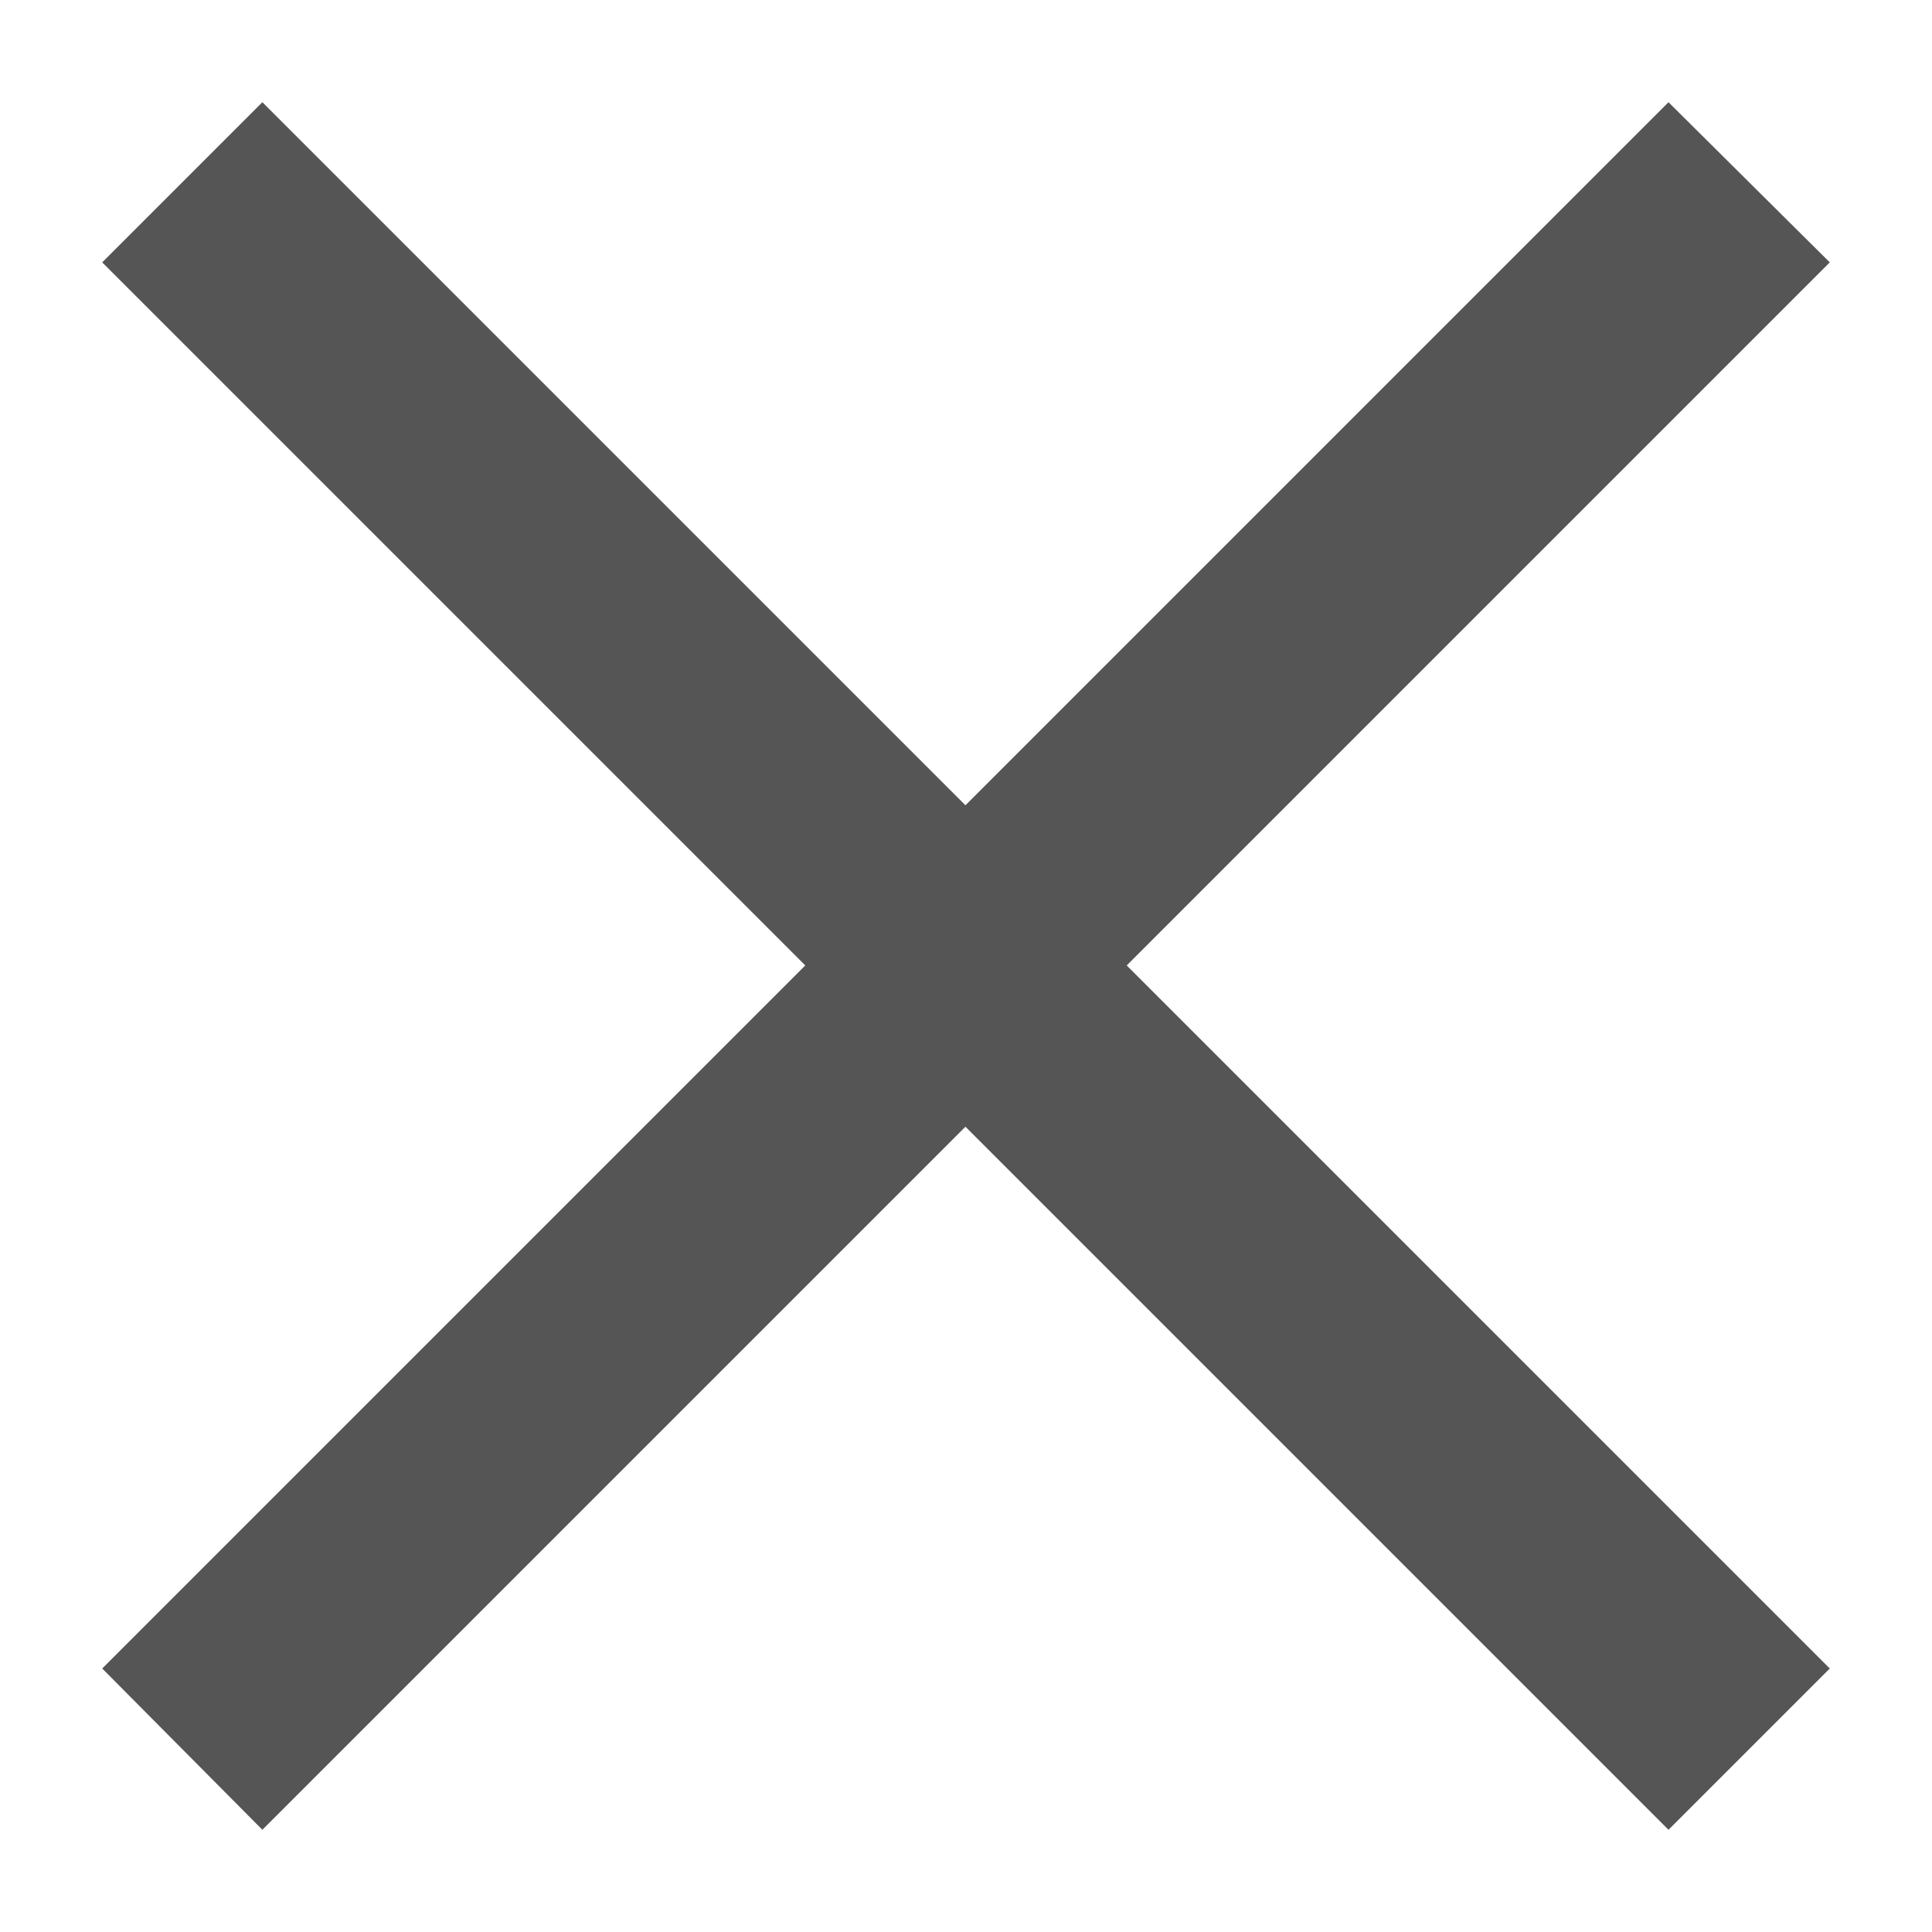 <?xml version="1.0" encoding="utf-8"?>
<!-- Generator: Adobe Illustrator 28.1.0, SVG Export Plug-In . SVG Version: 6.00 Build 0)  -->
<svg version="1.1" id="Layer_1" xmlns="http://www.w3.org/2000/svg" xmlns:xlink="http://www.w3.org/1999/xlink" x="0px" y="0px"
	 viewBox="0 0 17.01 17.01" style="enable-background:new 0 0 17.01 17.01;" xml:space="preserve">
<style type="text/css">
	.st0{fill:#555555;}
</style>
<polygon class="st0" points="16.11,2.31 14.69,0.9 8.5,7.09 2.31,0.9 0.9,2.31 7.09,8.5 0.9,14.69 2.31,16.11 8.5,9.92 14.69,16.11 
	16.11,14.69 9.92,8.5 "/>
</svg>
